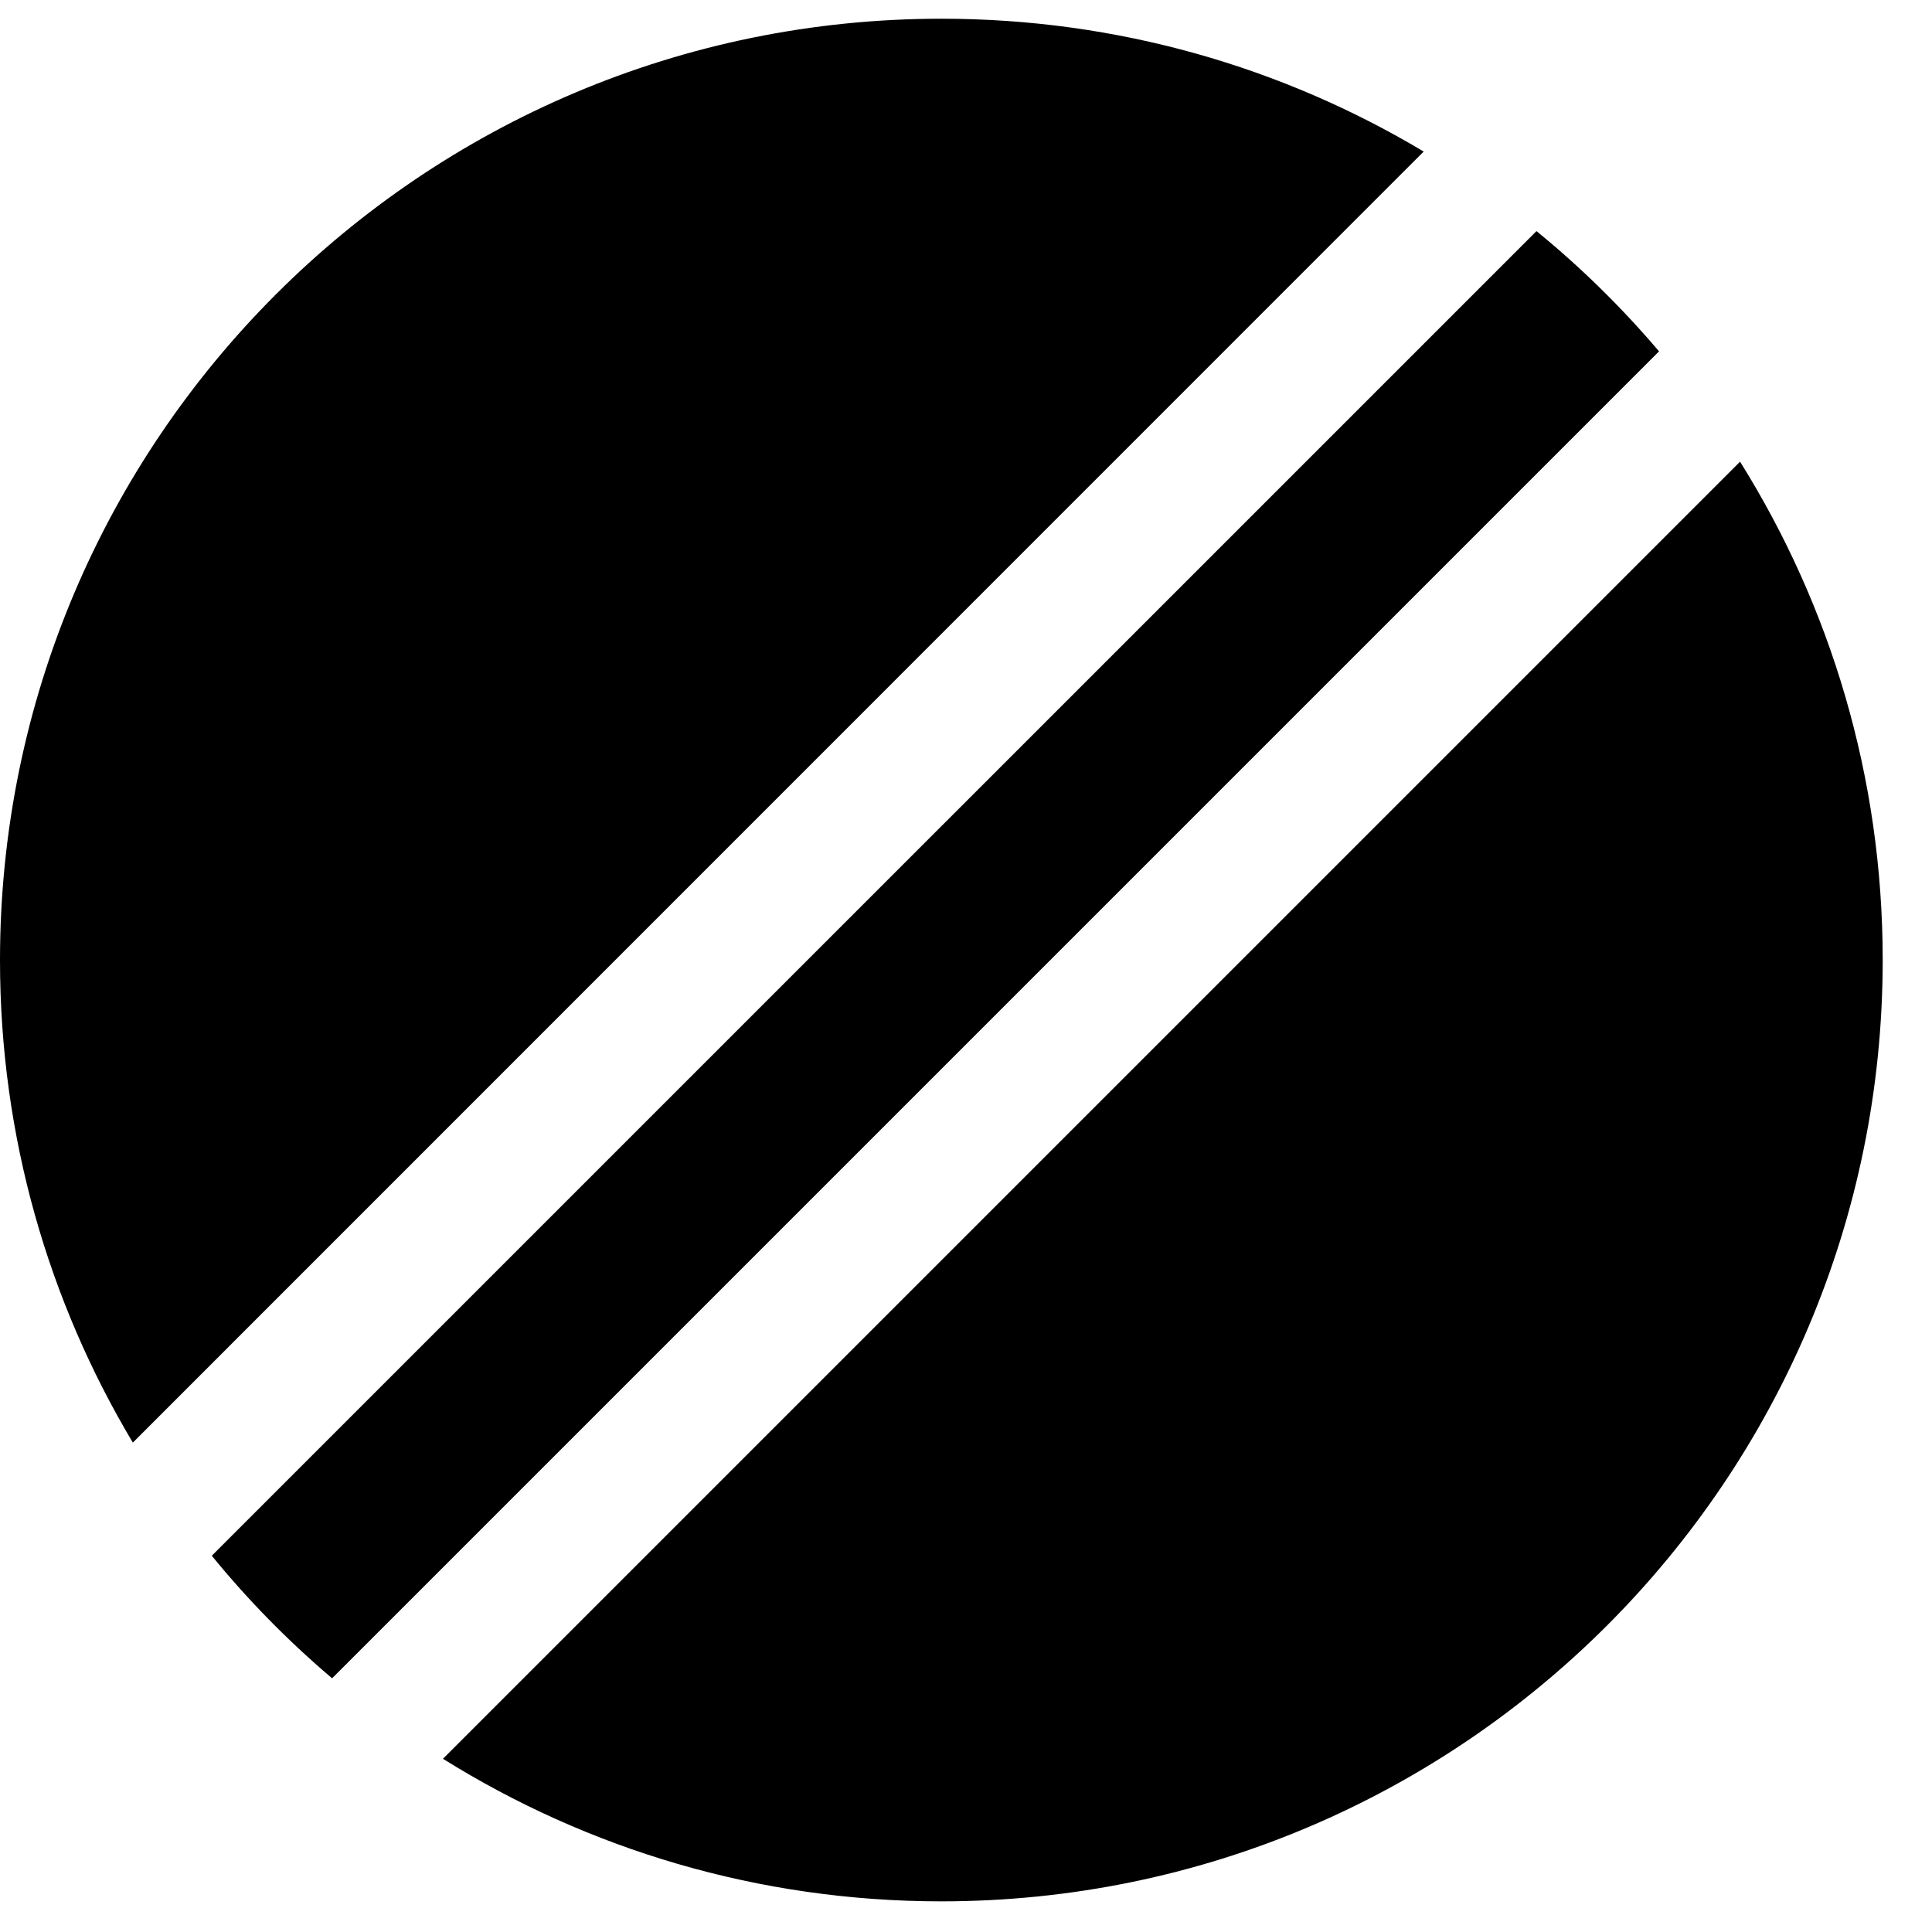 <svg width="29" height="29" viewBox="0 0 29 29" fill="none" xmlns="http://www.w3.org/2000/svg">
<g id="Frame" clip-path="url(#clip0_1776_26253)">
<g id="Group">
<g id="Group_2">
<path id="Vector" d="M23.063 3.469L3.179 23.352C3.724 24.02 4.328 24.635 4.985 25.192L24.903 5.274C24.345 4.618 23.73 4.013 23.063 3.469Z" fill="black"/>
<path id="Vector_2" d="M21.37 2.275C19.253 1.009 16.777 0.281 14.132 0.281C6.328 0.281 0 6.609 0 14.413C0 17.058 0.728 19.534 1.994 21.654L21.37 2.275Z" fill="black"/>
<path id="Vector_3" d="M6.649 26.4C8.819 27.755 11.383 28.54 14.129 28.54C21.932 28.54 28.26 22.213 28.26 14.409C28.26 11.661 27.475 9.099 26.119 6.93L6.649 26.4Z" fill="black"/>
</g>
</g>
</g>
<defs>
<clipPath id="clip0_1776_26253">
<rect width="29" height="29" fill="white"/>
</clipPath>
</defs>
</svg>
